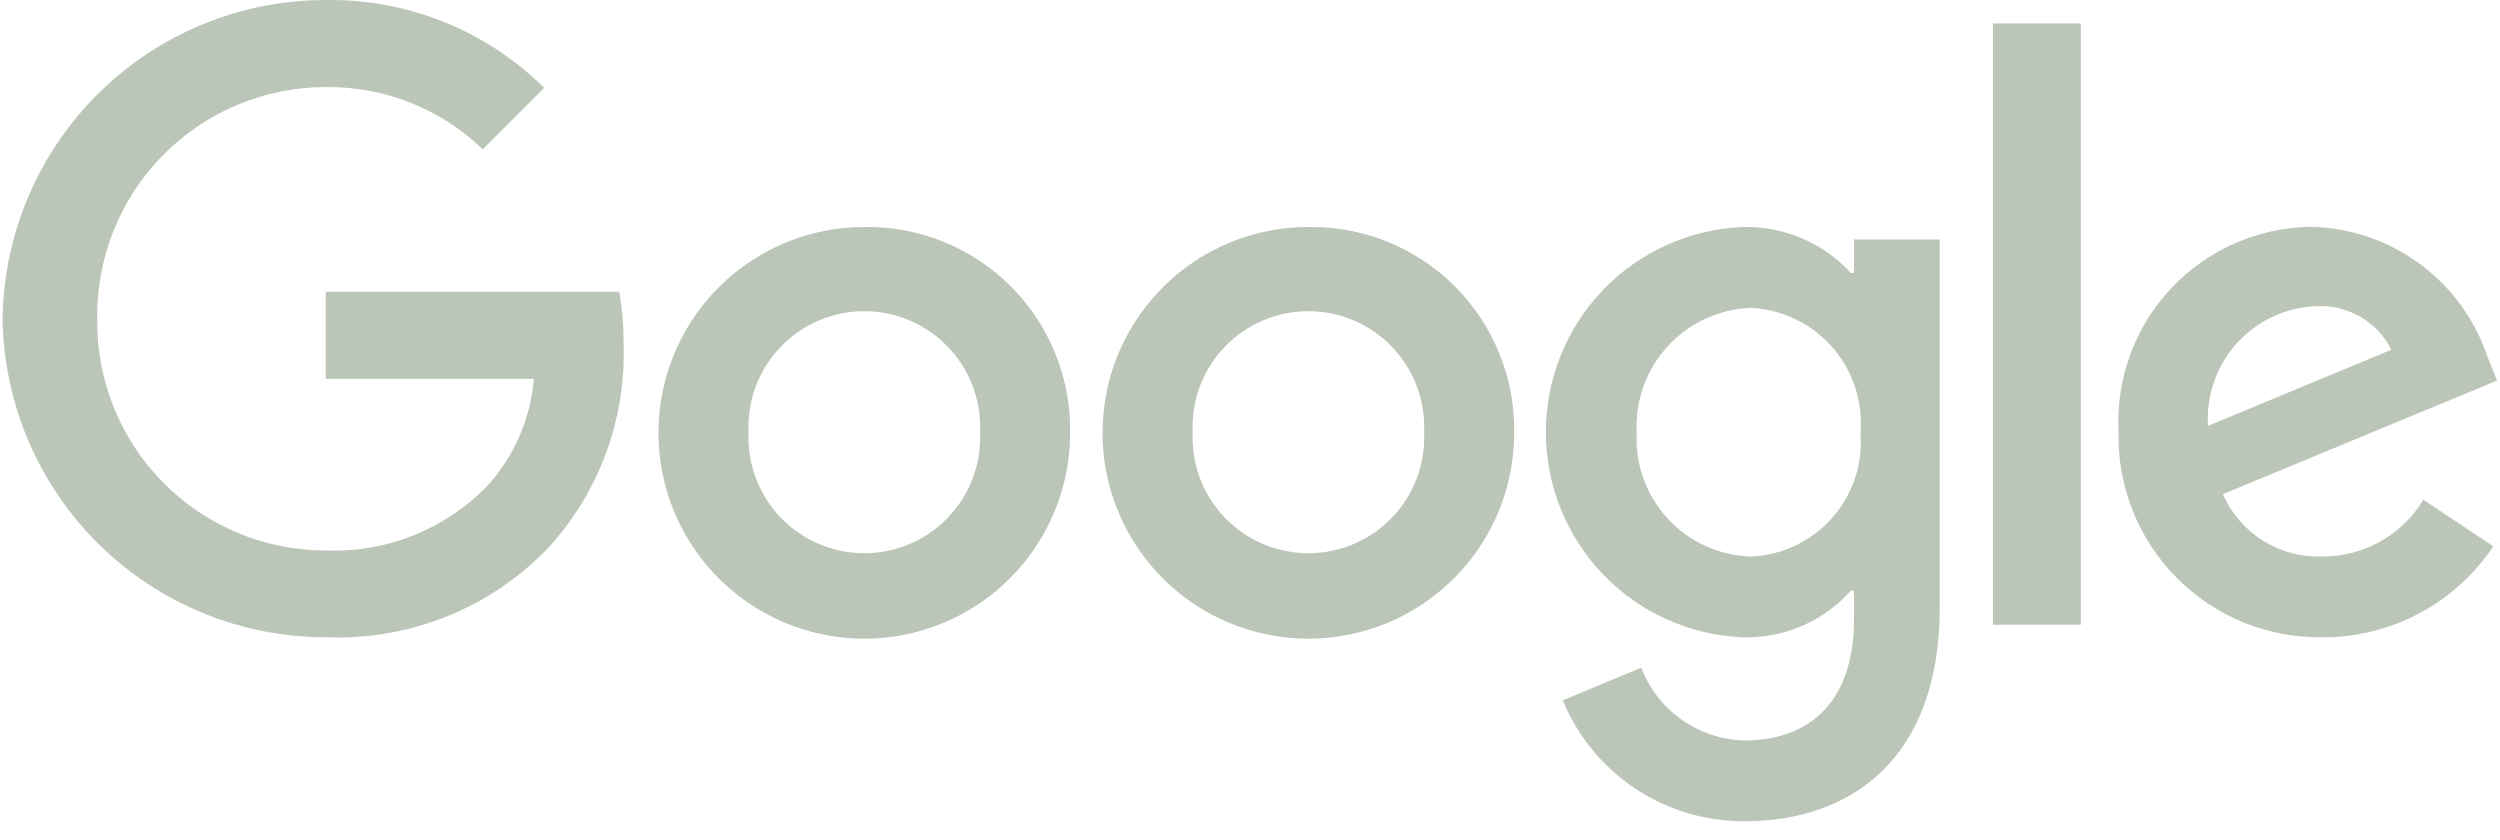 <?xml version="1.0" encoding="UTF-8"?>
<svg xmlns="http://www.w3.org/2000/svg" width="125" height="42" viewBox="0 0 125 42" fill="none">
  <path d="M53.507 21.611C53.513 23.648 52.915 25.64 51.788 27.337C50.661 29.033 49.055 30.357 47.175 31.141C45.295 31.925 43.225 32.133 41.227 31.739C39.228 31.346 37.392 30.368 35.949 28.93C34.507 27.492 33.523 25.658 33.124 23.661C32.724 21.663 32.926 19.593 33.704 17.71C34.482 15.828 35.801 14.219 37.495 13.086C39.188 11.954 41.179 11.35 43.215 11.35C44.57 11.329 45.916 11.579 47.172 12.087C48.428 12.595 49.57 13.349 50.529 14.306C51.489 15.262 52.247 16.402 52.758 17.657C53.27 18.911 53.524 20.256 53.507 21.611ZM49.002 21.611C49.037 20.829 48.914 20.048 48.639 19.316C48.364 18.583 47.943 17.914 47.402 17.348C46.861 16.783 46.212 16.333 45.492 16.025C44.772 15.717 43.998 15.559 43.215 15.559C42.433 15.559 41.658 15.717 40.939 16.025C40.219 16.333 39.57 16.783 39.029 17.348C38.488 17.914 38.067 18.583 37.792 19.316C37.517 20.048 37.394 20.829 37.429 21.611C37.394 22.392 37.517 23.173 37.792 23.906C38.067 24.638 38.488 25.308 39.029 25.873C39.57 26.439 40.219 26.889 40.939 27.196C41.658 27.504 42.433 27.662 43.215 27.662C43.998 27.662 44.772 27.504 45.492 27.196C46.212 26.889 46.861 26.439 47.402 25.873C47.943 25.308 48.364 24.638 48.639 23.906C48.914 23.173 49.037 22.392 49.002 21.611Z" fill="#BBC6B8"></path>
  <path d="M75.71 21.611C75.716 23.648 75.118 25.64 73.991 27.337C72.864 29.033 71.258 30.357 69.379 31.141C67.499 31.925 65.428 32.133 63.43 31.739C61.431 31.346 59.595 30.368 58.152 28.93C56.71 27.492 55.727 25.658 55.327 23.661C54.927 21.663 55.129 19.593 55.907 17.71C56.685 15.828 58.005 14.219 59.698 13.086C61.391 11.954 63.382 11.35 65.419 11.35C66.773 11.329 68.119 11.579 69.375 12.087C70.631 12.595 71.773 13.349 72.732 14.306C73.692 15.262 74.45 16.402 74.961 17.657C75.473 18.911 75.727 20.256 75.71 21.611ZM71.206 21.611C71.24 20.829 71.117 20.048 70.842 19.316C70.567 18.583 70.146 17.914 69.605 17.348C69.064 16.783 68.415 16.333 67.695 16.025C66.975 15.717 66.201 15.559 65.419 15.559C64.636 15.559 63.862 15.717 63.142 16.025C62.423 16.333 61.773 16.783 61.232 17.348C60.691 17.914 60.27 18.583 59.995 19.316C59.721 20.048 59.597 20.829 59.632 21.611C59.597 22.392 59.721 23.173 59.995 23.906C60.27 24.638 60.691 25.308 61.232 25.873C61.773 26.439 62.423 26.889 63.142 27.196C63.862 27.504 64.636 27.662 65.419 27.662C66.201 27.662 66.975 27.504 67.695 27.196C68.415 26.889 69.064 26.439 69.605 25.873C70.146 25.308 70.567 24.638 70.842 23.906C71.117 23.173 71.24 22.392 71.206 21.611Z" fill="#BBC6B8"></path>
  <path d="M96.985 11.97V30.39C96.985 37.967 92.517 41.062 87.234 41.062C85.288 41.075 83.383 40.506 81.763 39.429C80.143 38.352 78.881 36.815 78.139 35.017L82.063 33.383C82.465 34.433 83.17 35.34 84.089 35.988C85.007 36.636 86.098 36.996 87.222 37.023C90.603 37.023 92.698 34.938 92.698 31.01V29.535H92.542C91.865 30.294 91.03 30.895 90.096 31.298C89.162 31.7 88.152 31.894 87.135 31.866C84.488 31.756 81.985 30.628 80.15 28.716C78.316 26.805 77.291 24.257 77.291 21.608C77.291 18.958 78.316 16.411 80.15 14.499C81.985 12.587 84.488 11.459 87.135 11.35C88.148 11.325 89.154 11.517 90.087 11.912C91.019 12.308 91.856 12.898 92.542 13.644H92.698V11.973H96.977L96.985 11.97ZM93.025 21.647C93.089 20.874 92.998 20.096 92.755 19.359C92.513 18.622 92.124 17.942 91.614 17.358C91.103 16.775 90.479 16.3 89.781 15.962C89.082 15.625 88.323 15.431 87.549 15.393C86.76 15.421 85.986 15.606 85.27 15.937C84.554 16.268 83.911 16.738 83.379 17.321C82.847 17.903 82.436 18.586 82.171 19.329C81.906 20.071 81.792 20.86 81.835 21.647C81.796 22.43 81.914 23.213 82.181 23.95C82.449 24.686 82.861 25.362 83.393 25.938C83.925 26.513 84.567 26.977 85.28 27.301C85.994 27.625 86.765 27.804 87.549 27.826C88.319 27.794 89.074 27.607 89.771 27.276C90.467 26.945 91.089 26.477 91.6 25.901C92.112 25.324 92.502 24.65 92.747 23.919C92.992 23.188 93.085 22.416 93.025 21.647Z" fill="#BBC6B8"></path>
  <path d="M104.041 1.172V31.236H99.647V1.172H104.041Z" fill="#BBC6B8"></path>
  <path d="M121.166 24.986L124.663 27.317C123.725 28.723 122.452 29.875 120.96 30.669C119.467 31.463 117.8 31.873 116.109 31.864C114.76 31.883 113.421 31.63 112.172 31.12C110.922 30.611 109.789 29.854 108.838 28.896C107.888 27.939 107.141 26.799 106.64 25.546C106.14 24.293 105.898 22.952 105.928 21.603C105.858 20.286 106.057 18.969 106.511 17.732C106.966 16.494 107.666 15.361 108.571 14.402C109.476 13.443 110.565 12.677 111.774 12.151C112.983 11.625 114.287 11.35 115.605 11.342C117.562 11.397 119.454 12.052 121.025 13.22C122.596 14.388 123.769 16.011 124.385 17.869L124.852 19.027L111.143 24.708C111.562 25.666 112.26 26.476 113.146 27.032C114.032 27.588 115.064 27.865 116.109 27.826C117.126 27.833 118.127 27.574 119.014 27.076C119.901 26.578 120.642 25.858 121.166 24.986ZM110.401 21.294L119.569 17.486C119.218 16.79 118.67 16.213 117.993 15.826C117.316 15.44 116.54 15.261 115.762 15.312C115.015 15.346 114.282 15.529 113.606 15.849C112.931 16.17 112.326 16.622 111.827 17.179C111.328 17.736 110.945 18.386 110.7 19.093C110.455 19.8 110.354 20.548 110.401 21.294Z" fill="#BBC6B8"></path>
  <path d="M16.287 18.94V14.588H30.961C31.114 15.455 31.187 16.335 31.18 17.216C31.302 20.972 29.949 24.627 27.41 27.397C25.98 28.887 24.248 30.056 22.331 30.826C20.413 31.595 18.355 31.948 16.291 31.862C12.044 31.864 7.967 30.194 4.942 27.213C1.917 24.232 0.188 20.18 0.129 15.934C0.187 11.687 1.916 7.634 4.941 4.652C7.966 1.67 12.043 -0.001 16.291 0.002C18.311 -0.03 20.317 0.342 22.192 1.096C24.066 1.849 25.772 2.97 27.208 4.391L24.136 7.463C22.031 5.433 19.21 4.316 16.287 4.354C14.773 4.354 13.274 4.655 11.877 5.239C10.481 5.824 9.214 6.68 8.151 7.757C7.088 8.835 6.25 10.114 5.685 11.518C5.121 12.923 4.841 14.426 4.862 15.94C4.841 17.453 5.121 18.956 5.685 20.361C6.25 21.765 7.088 23.044 8.151 24.122C9.214 25.199 10.481 26.055 11.877 26.64C13.274 27.224 14.773 27.525 16.287 27.525C17.776 27.585 19.262 27.331 20.647 26.781C22.033 26.231 23.288 25.396 24.331 24.331C25.697 22.849 26.528 20.951 26.69 18.942L16.287 18.94Z" fill="#BBC6B8"></path>
</svg>
